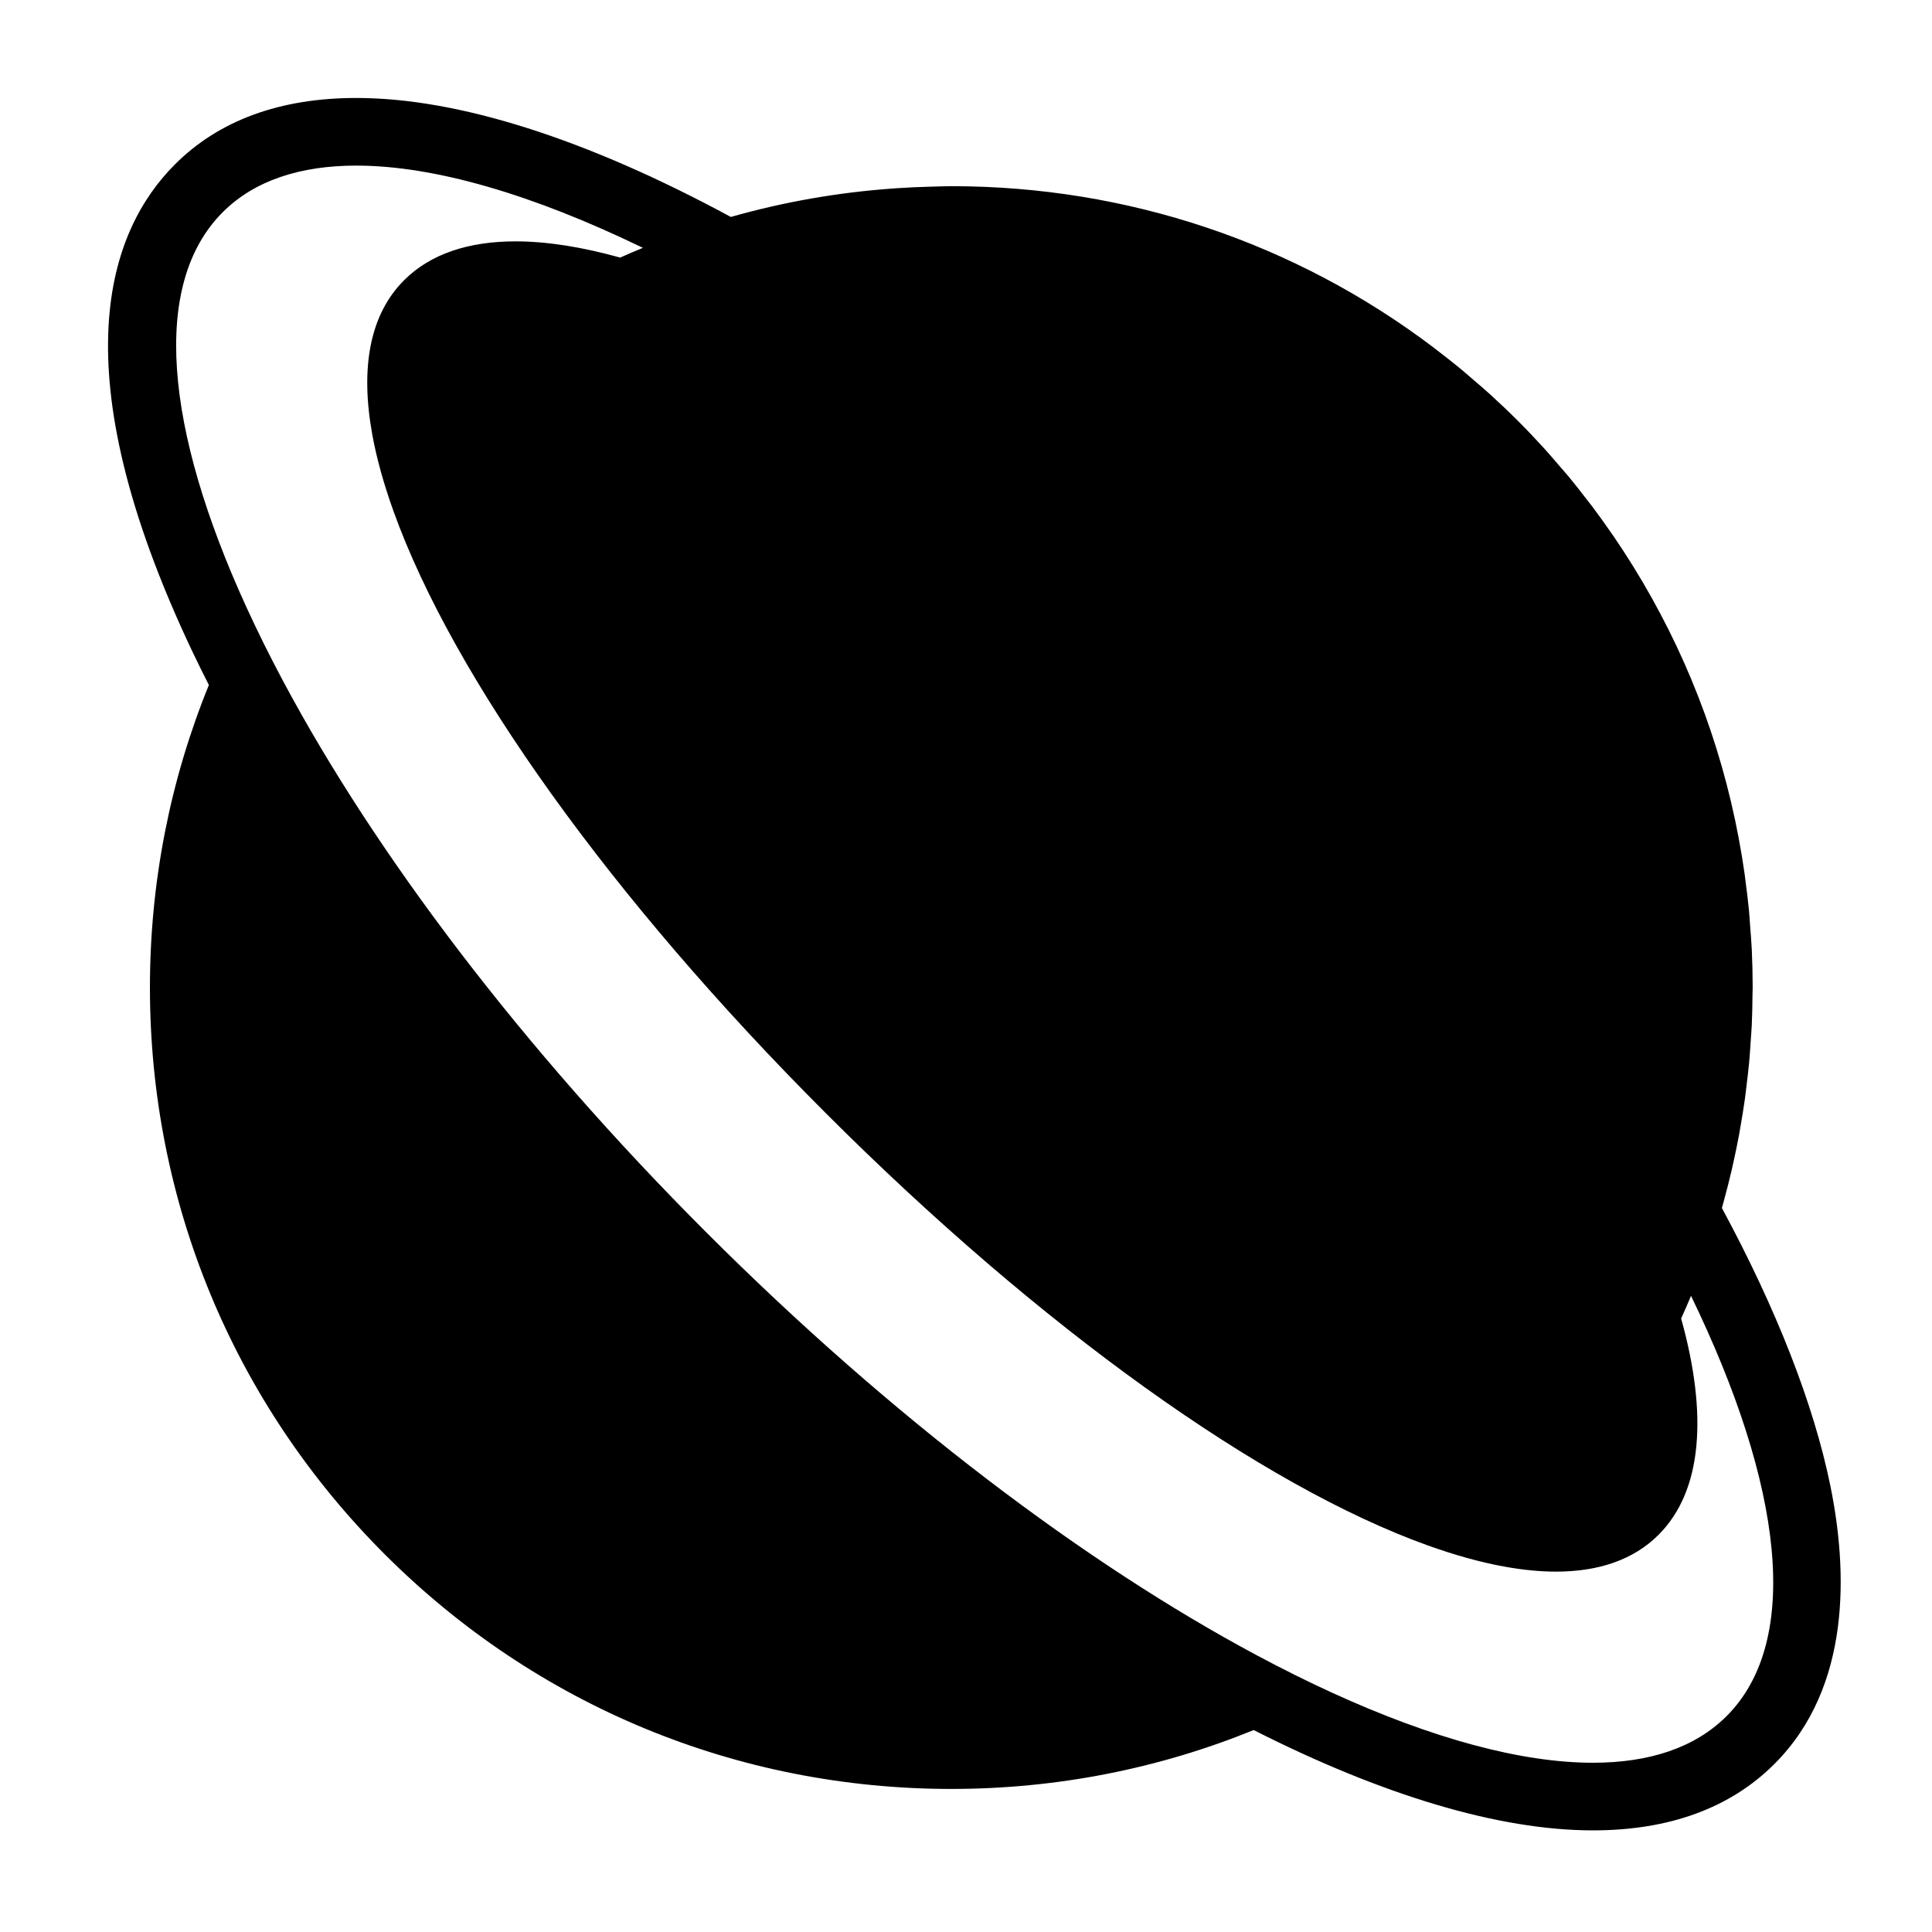 <?xml version="1.0" encoding="iso-8859-1"?>
<!-- Generator: Adobe Illustrator 17.1.0, SVG Export Plug-In . SVG Version: 6.00 Build 0)  -->
<!DOCTYPE svg PUBLIC "-//W3C//DTD SVG 1.1//EN" "http://www.w3.org/Graphics/SVG/1.1/DTD/svg11.dtd">
<svg version="1.1" id="Capa_1" xmlns="http://www.w3.org/2000/svg" xmlns:xlink="http://www.w3.org/1999/xlink" x="0px" y="0px"
	 viewBox="0 0 200 200" style="enable-background:new 0 0 200 200;" xml:space="preserve">
<g>
	<path d="M178.25,125.051c0.031-0.109,0.06-0.219,0.091-0.329c0.033-0.118,0.065-0.236,0.098-0.354
		c0.294-1.066,0.567-2.139,0.818-3.217c0.051-0.218,0.098-0.437,0.147-0.656c0.223-0.99,0.429-1.985,0.616-2.984
		c0.064-0.344,0.119-0.689,0.179-1.034c0.154-0.889,0.301-1.779,0.426-2.674c0.071-0.507,0.126-1.018,0.188-1.528
		c0.091-0.753,0.184-1.505,0.255-2.261c0.067-0.722,0.111-1.448,0.159-2.173c0.038-0.567,0.087-1.132,0.114-1.7
		c0.048-1.049,0.068-2.104,0.077-3.16c0.002-0.251,0.018-0.5,0.018-0.752c0-0.019-0.001-0.037-0.001-0.056
		c-0.001-1.305-0.031-2.612-0.093-3.922c-0.001-0.015-0.002-0.03-0.003-0.045c-0.039-0.807-0.109-1.608-0.171-2.411
		c-0.037-0.491-0.062-0.984-0.108-1.472c-0.103-1.084-0.236-2.162-0.381-3.237c-0.025-0.19-0.044-0.382-0.07-0.572
		c-0.173-1.217-0.373-2.428-0.599-3.632c-0.007-0.035-0.012-0.071-0.018-0.106c-1.879-10.025-5.586-19.549-10.95-28.186
		c-0.011-0.018-0.023-0.036-0.034-0.054c-0.645-1.04-1.315-2.067-2.007-3.079c-0.083-0.12-0.17-0.238-0.253-0.358
		c-0.632-0.914-1.28-1.819-1.95-2.709c-0.192-0.254-0.394-0.501-0.588-0.753c-0.584-0.757-1.171-1.512-1.782-2.25
		c-0.373-0.449-0.764-0.886-1.147-1.329c-0.465-0.539-0.922-1.083-1.402-1.611c-0.888-0.976-1.8-1.936-2.739-2.876
		c-0.942-0.942-1.904-1.855-2.882-2.745c-0.583-0.53-1.182-1.034-1.776-1.544c-0.385-0.331-0.763-0.672-1.153-0.995
		c-0.847-0.701-1.709-1.376-2.578-2.039c-0.131-0.1-0.26-0.206-0.391-0.306c-14.303-10.809-31.639-16.669-49.881-16.669
		c-0.666,0-1.326,0.033-1.99,0.048c-0.083,0.002-0.166,0.004-0.249,0.006c-1.154,0.03-2.307,0.083-3.459,0.161
		c-0.077,0.005-0.153,0.012-0.23,0.017c-5.772,0.405-11.426,1.397-16.895,2.953c-14.922-8.07-28.207-12.315-38.763-12.316
		c0,0,0,0,0,0c-7.901-0.001-14.22,2.313-18.784,6.877c-6.84,6.84-12.082,21.133,1.786,50.386c0.55,1.161,1.131,2.331,1.728,3.507
		c-3.998,9.813-6.102,20.403-6.102,31.319c0,22.159,8.629,42.992,24.298,58.66c15.669,15.669,36.502,24.299,58.661,24.299
		c10.909,0,21.492-2.101,31.3-6.095c13.217,6.697,25.308,10.385,35.122,10.385c7.904,0,14.226-2.314,18.79-6.879
		c8.003-8.002,7.564-20.075,5.787-28.793C187.751,145.35,183.905,135.529,178.25,125.051z M178.738,177.65
		c-3.276,3.276-8.004,4.829-13.84,4.829c-7.44,0-16.676-2.53-26.974-7.237c-2.557-1.169-5.182-2.476-7.859-3.908
		c-17.686-9.462-37.741-24.552-56.941-43.752c-19.205-19.205-34.287-39.26-43.749-56.948c-1.434-2.681-2.735-5.305-3.905-7.865
		c-8.388-18.363-9.863-33.353-2.415-40.8c3.274-3.274,8.001-4.827,13.834-4.826c8.071,0.001,18.261,2.989,29.622,8.493
		c0.014,0.007,0.028,0.013,0.042,0.02c-0.787,0.328-1.574,0.655-2.353,1.008c-0.001,0-0.003-0.001-0.005-0.001
		c-3.956-1.101-7.595-1.678-10.825-1.678c-4.864,0-8.809,1.295-11.539,4.025c-3.568,3.568-4.535,9.066-3.304,15.913
		c0.448,2.491,1.193,5.163,2.205,7.985c6.182,17.23,22.526,40.098,44.748,62.32c22.219,22.219,45.087,38.567,62.316,44.751
		c2.822,1.013,5.494,1.756,7.986,2.204c1.869,0.336,3.639,0.511,5.295,0.511c4.412,0,8.026-1.222,10.621-3.817
		c4.541-4.541,5.096-12.448,2.343-22.351c-0.003-0.011-0.006-0.023-0.009-0.034c0.352-0.777,0.694-1.559,1.022-2.346
		c0.007,0.015,0.015,0.03,0.022,0.045C184.561,153.763,186.543,169.845,178.738,177.65z"/>
</g>
</svg>
